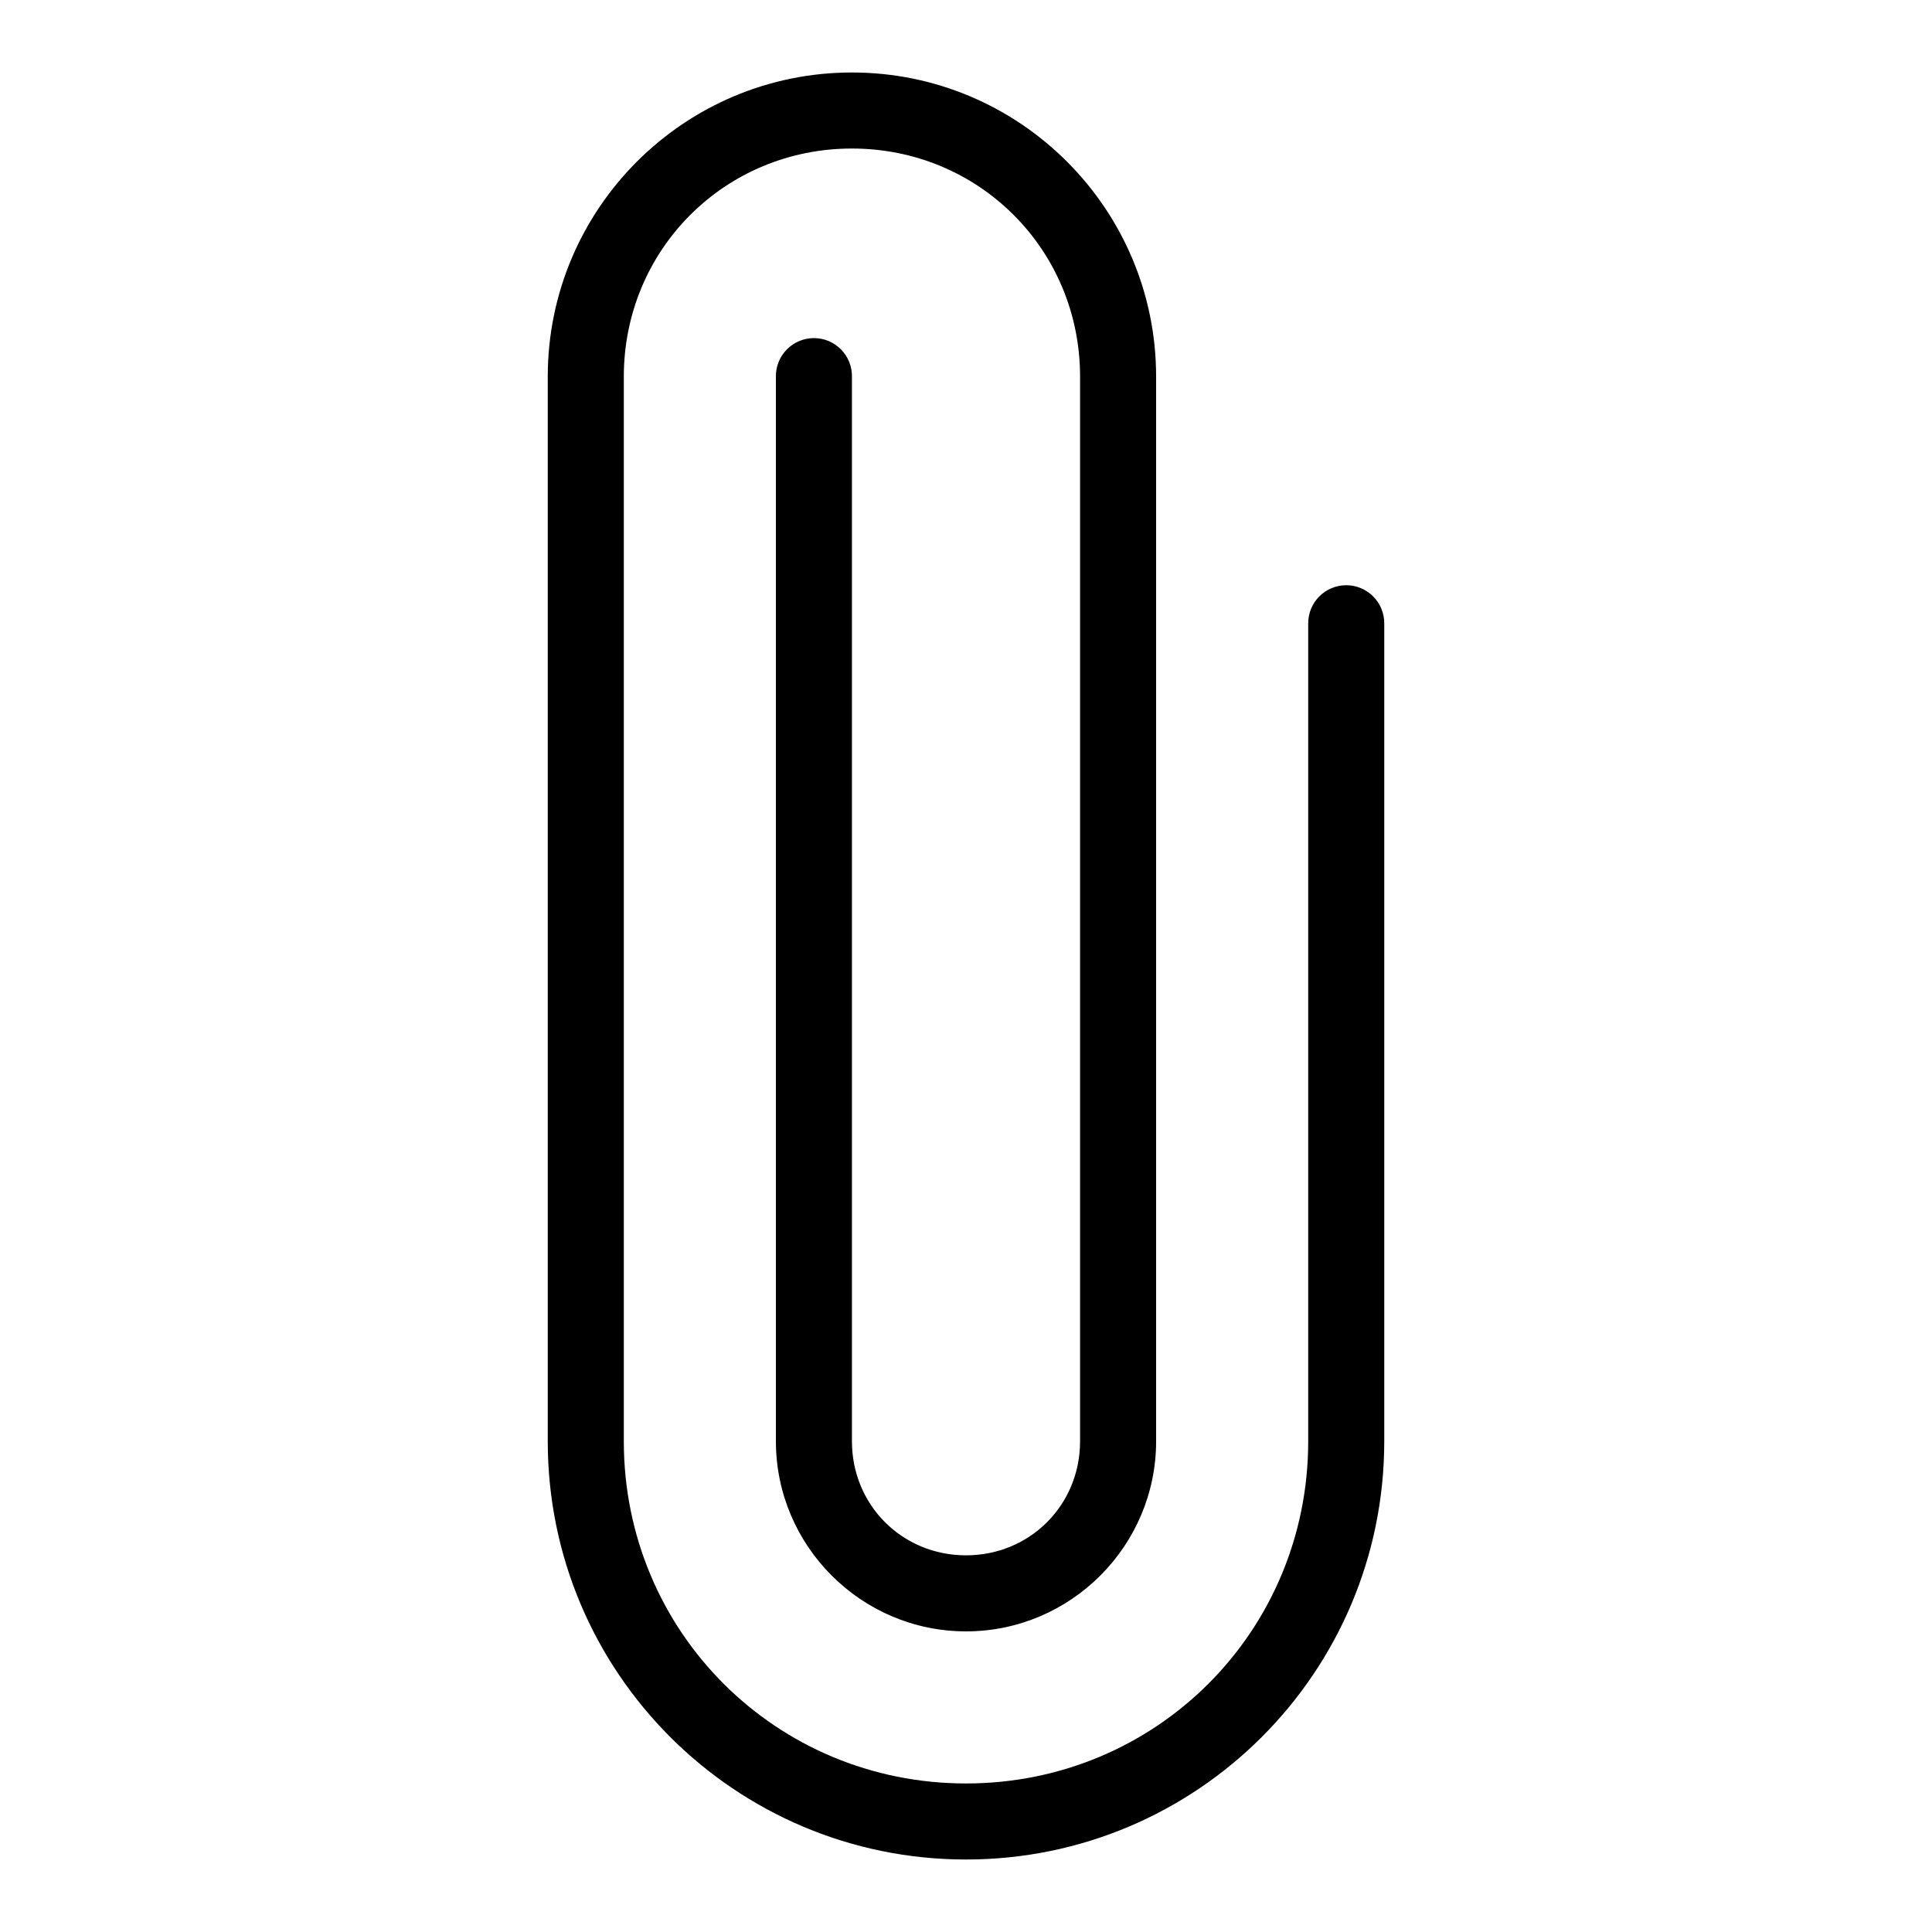 <?xml version="1.0" encoding="UTF-8"?>
<!-- Uploaded to: SVG Repo, www.svgrepo.com, Generator: SVG Repo Mixer Tools -->
<svg fill="#000000" width="800px" height="800px" version="1.1" viewBox="144 144 512 512" xmlns="http://www.w3.org/2000/svg">
 <path d="m369.77 163.21c-44.484 0-80.609 36.129-80.609 80.609v282.13c0 61.23 49.609 110.84 110.84 110.84s110.84-49.609 110.84-110.84v-216.64c0.039-2.695-1.008-5.297-2.898-7.219-1.895-1.918-4.481-3-7.176-3-2.699 0-5.285 1.082-7.176 3-1.895 1.922-2.941 4.523-2.902 7.219v216.64c0 50.414-40.27 90.688-90.684 90.688s-90.688-40.273-90.688-90.688v-282.13c0-33.668 26.789-60.457 60.457-60.457s60.457 26.789 60.457 60.457v282.13c0 16.922-13.309 30.23-30.227 30.23-16.922 0-30.23-13.309-30.23-30.23v-282.13c0.039-2.695-1.008-5.297-2.898-7.215-1.895-1.922-4.481-3.004-7.176-3.004-2.699 0-5.285 1.082-7.176 3.004-1.895 1.918-2.941 4.519-2.902 7.215v282.13c0 27.738 22.645 50.383 50.383 50.383 27.734 0 50.379-22.645 50.379-50.383v-282.13c0-44.48-36.125-80.609-80.609-80.609z"/>
</svg>